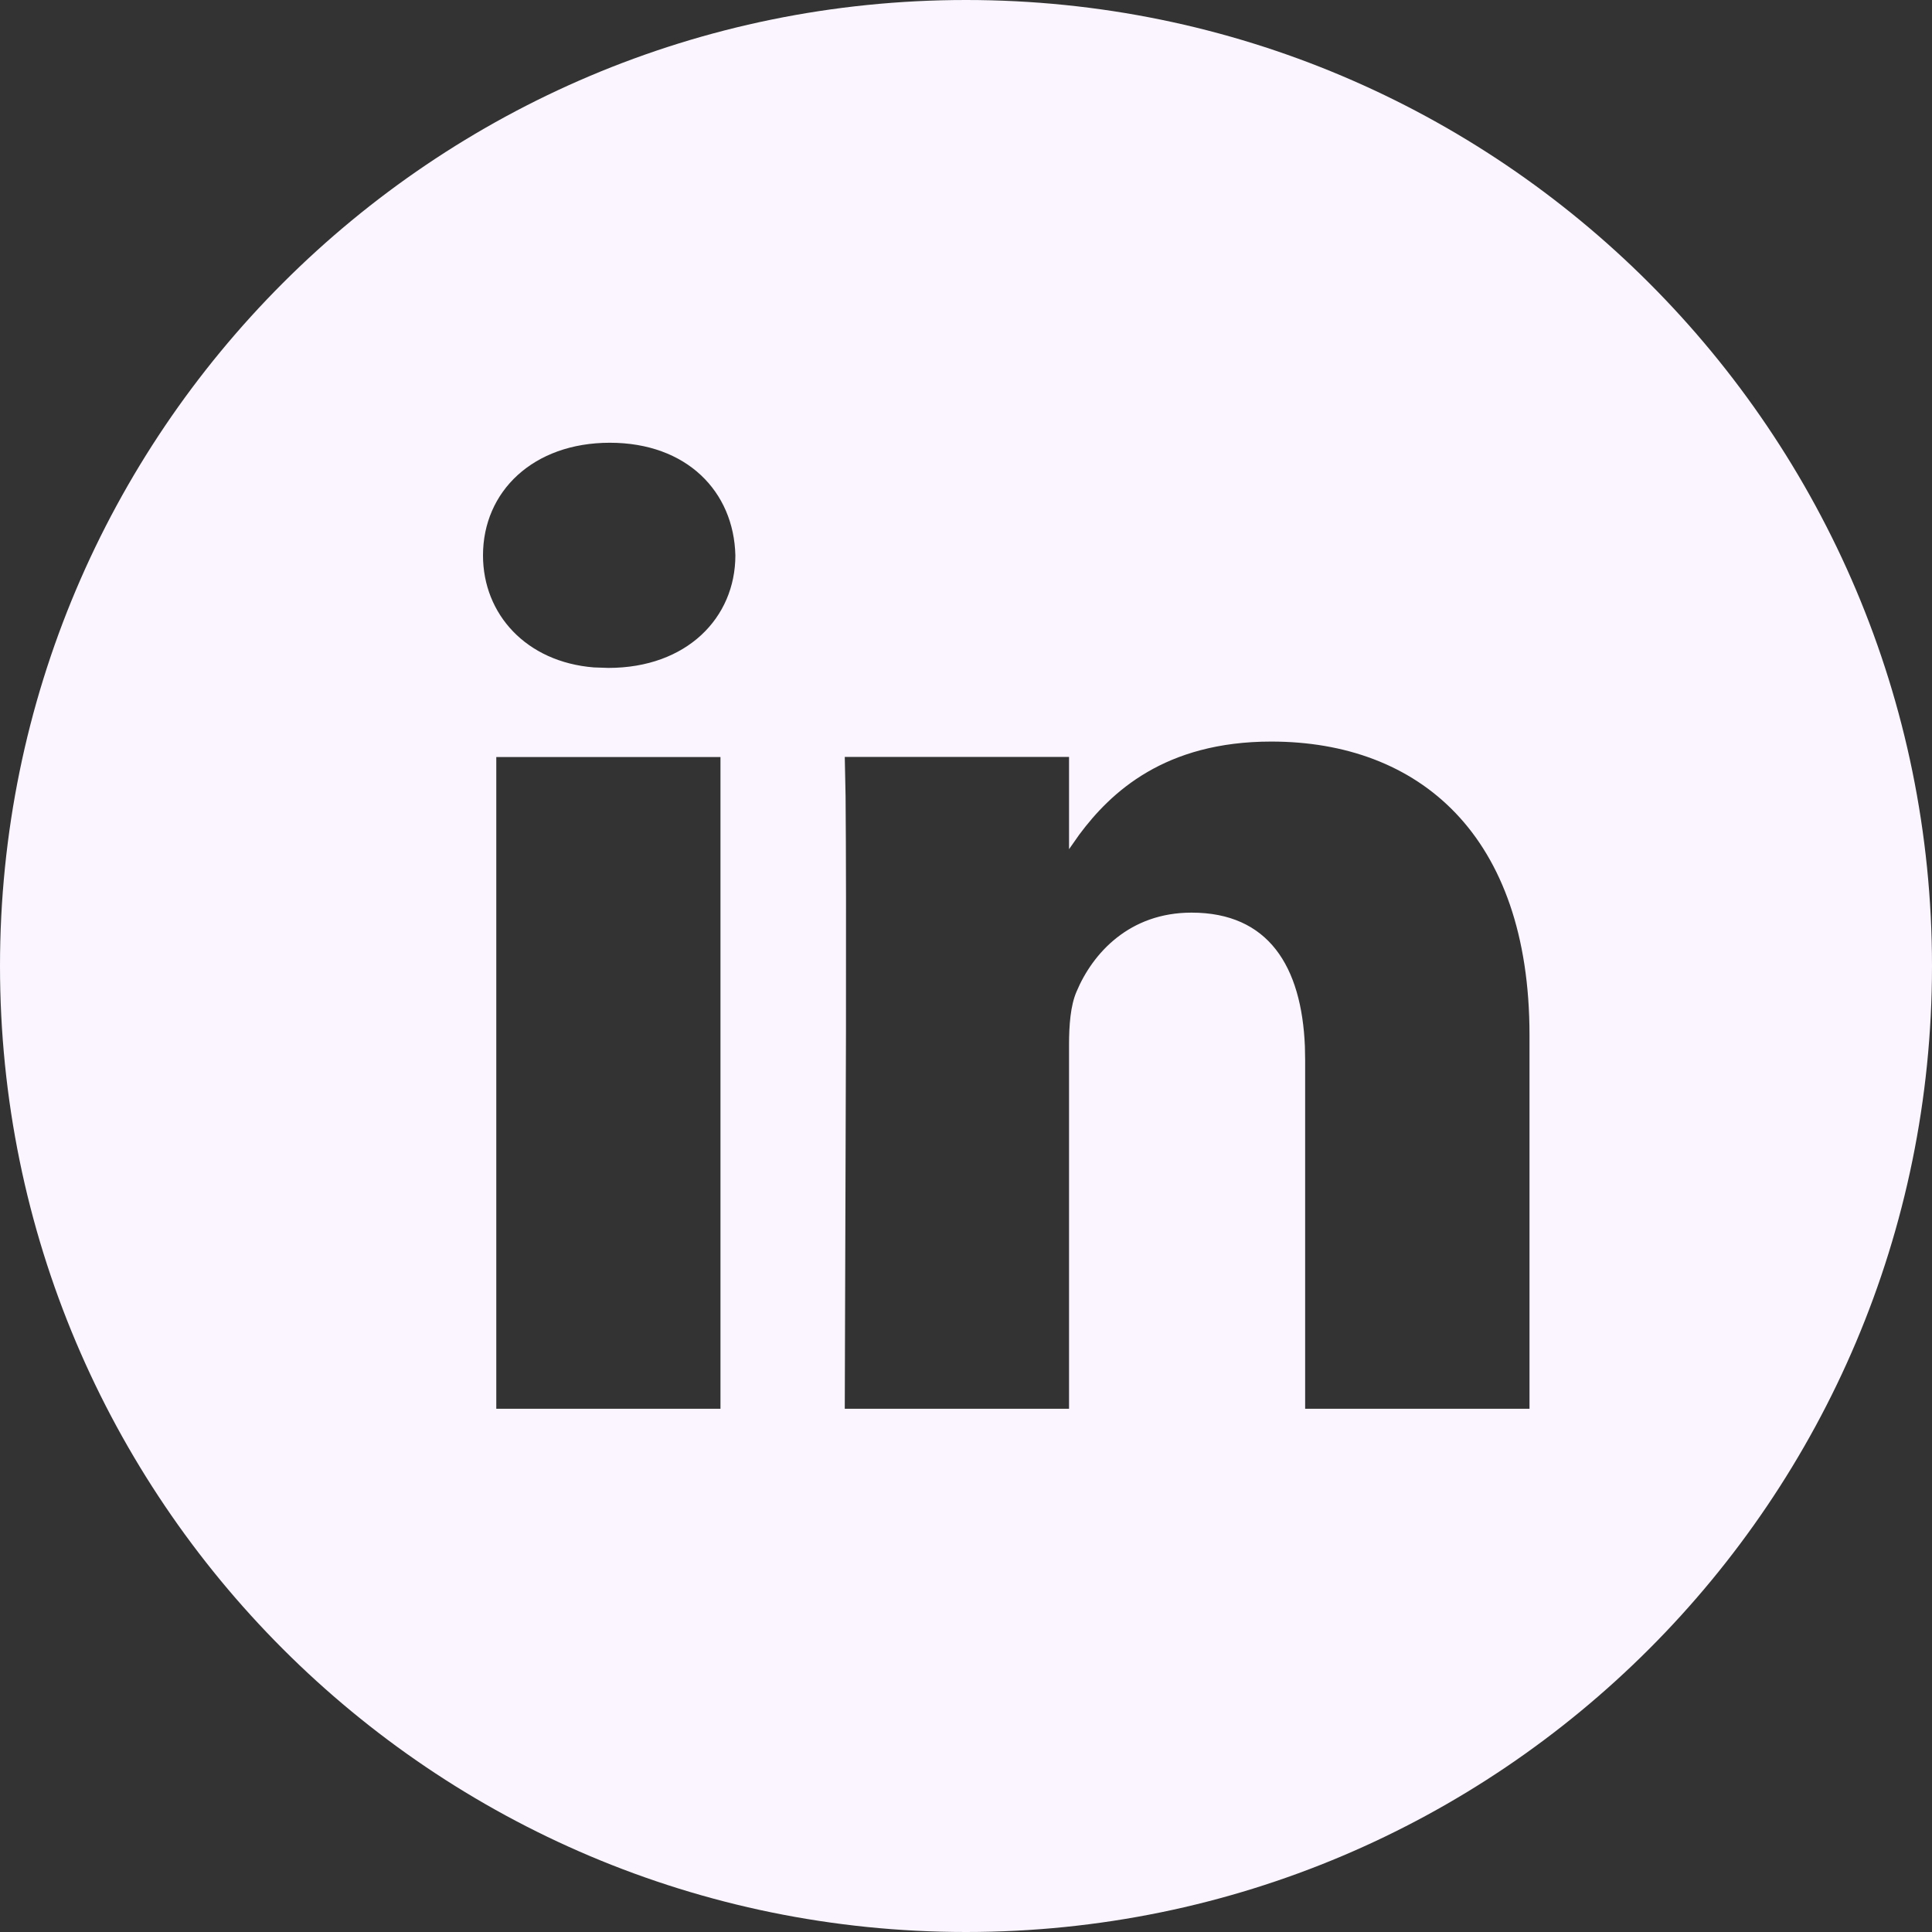<svg xmlns="http://www.w3.org/2000/svg" viewBox="0 0 24 24" style="fill:#FAF5FF">
  <rect x="0" y="0" width="24" height="24" fill="#333333" stroke="none"/>
  <path d="M12 0c6.627 0 12 5.373 12 12s-5.373 12-12 12S0 18.627 0 12 5.373 0 12 0zM8.951 9.404H6.165V17.5H8.95V9.404zm6.841-.192c-1.324 0-1.993.629-2.385 1.156l-.127.181V9.403h-2.786l.01.484c.006.636.007 1.748.005 2.93l-.015 4.683h2.786v-4.522c0-.242.018-.484.092-.657.202-.483.66-.984 1.43-.984.955 0 1.367.666 1.408 1.662l.003.168V17.5H19v-4.643c0-2.487-1.375-3.645-3.208-3.645zM7.576 5.5C6.623 5.5 6 6.105 6 6.899c0 .73.536 1.325 1.378 1.392l.18.006c.971 0 1.577-.621 1.577-1.398C9.116 6.105 8.53 5.5 7.576 5.5z"/>
</svg>
